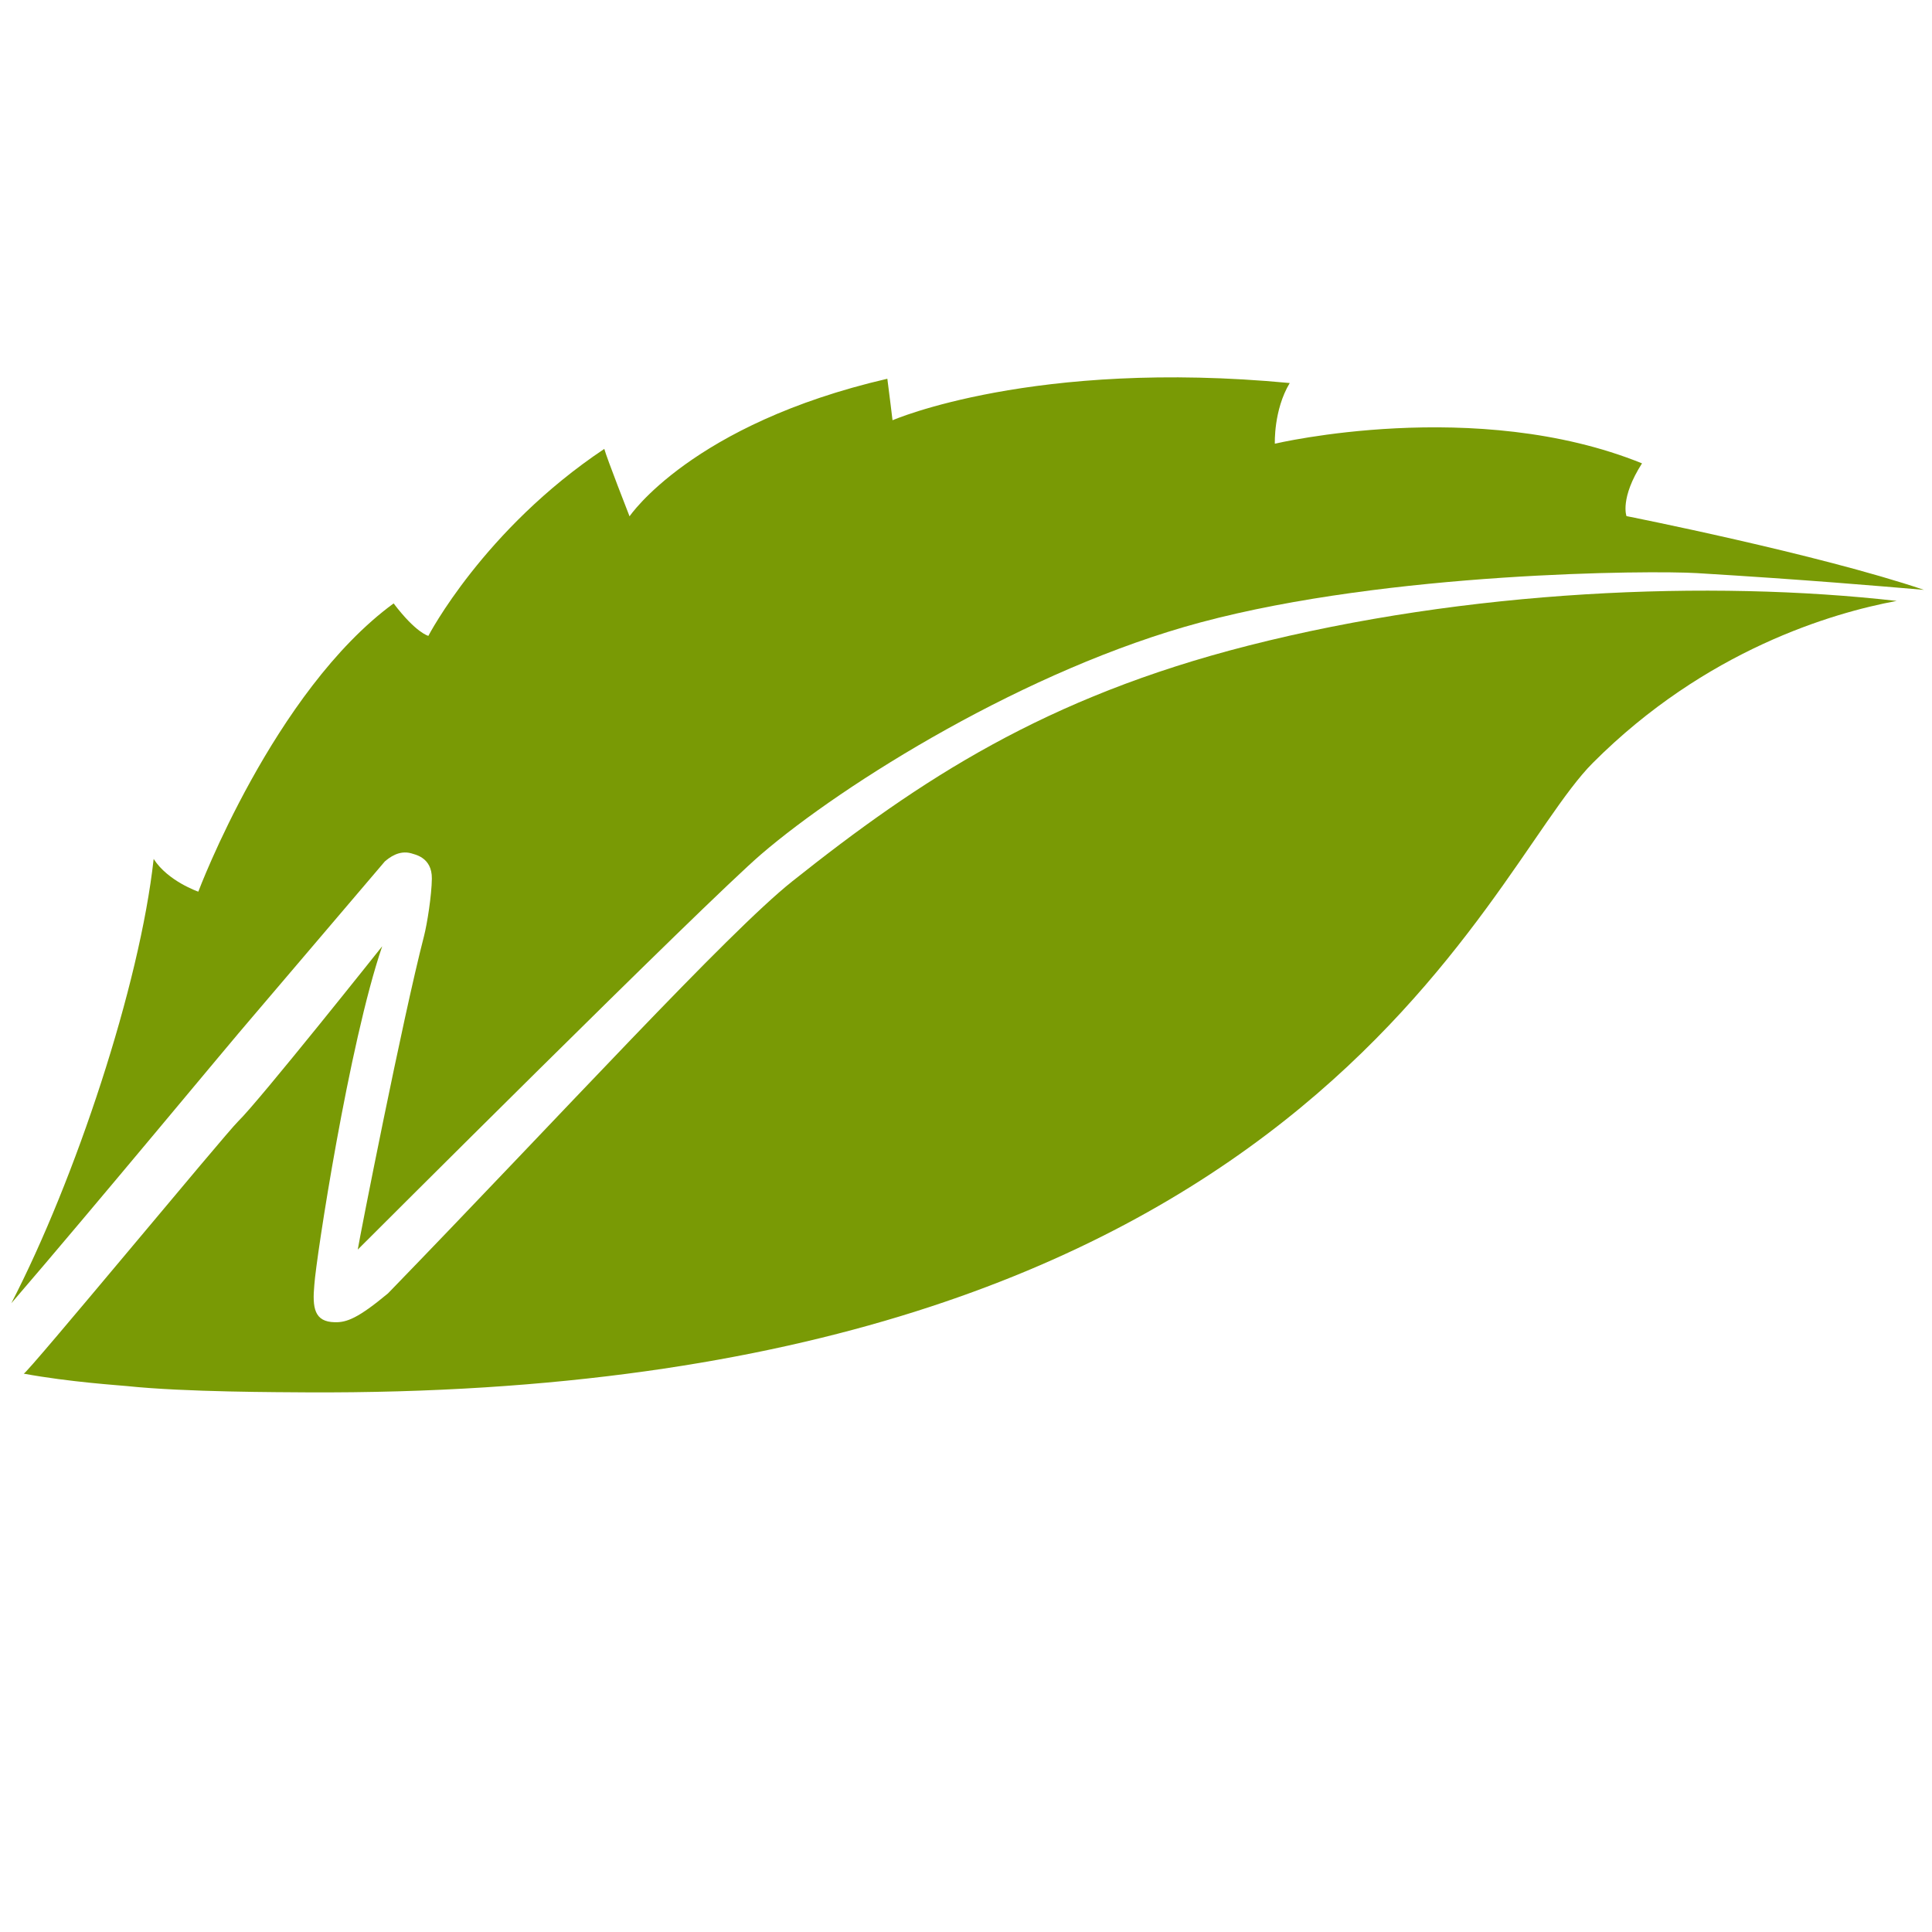 <svg width="512" height="512" viewBox="0 0 512 512" fill="none" xmlns="http://www.w3.org/2000/svg">
<path d="M509.872 156.32C498.001 155.315 478.86 153.644 449.681 151.881C437.496 151.147 368.222 151.523 318.144 164.947C272.154 177.28 223.538 207.644 201.752 226.359C186.822 239.179 94.813 331.152 94.813 331.152C95.294 327.989 106.689 270.036 112.338 248.195C113.226 244.766 114.391 237.225 114.447 232.859C114.521 227.05 109.698 226.433 108.977 226.137C105.752 225.237 103.18 227.272 101.984 228.289C101.984 228.289 67.557 268.729 66.928 269.457C60.249 277.177 25.495 319.239 3 345.378C19.97 312.56 37.057 261.046 40.72 227.63C44.507 233.549 52.554 236.3 52.554 236.3C52.554 236.3 72.515 183.194 104.315 159.909C110.284 167.778 113.522 168.512 113.522 168.512C113.522 168.512 128.167 140.3 160.146 118.964C160.8 121.412 166.837 136.834 166.837 136.834C166.837 136.834 183.277 112.391 235.155 100.372C235.575 103.48 236.53 111.373 236.53 111.373C236.53 111.373 273.955 95.063 341.792 101.507C337.488 108.684 337.846 117.589 337.846 117.589C337.846 117.589 391.118 104.954 435.152 122.793C429.233 132.055 431.033 136.773 431.033 136.773C431.033 136.773 481.777 146.818 509.872 156.32Z" fill="#799A05"/>
<path d="M502.64 159.25C485.546 162.419 451.951 172.279 422.124 202.168C392.839 231.453 346.813 370.365 81.248 368.99C74.489 368.934 49.083 368.953 33.606 367.319C31.879 367.134 18.393 366.27 6.288 364.032C7.084 364.18 59.801 300.369 63.075 297.206C68.662 291.81 101.289 250.766 101.289 250.766C92.471 276.567 83.788 333.341 83.307 340.439C82.728 346.636 83.307 350.299 88.715 350.404C91.879 350.49 94.931 349.331 102.83 342.752C148.826 295.313 192.731 247.27 209.973 233.549C243.888 206.571 277.002 184.81 330.737 171.114C388.992 156.271 453.296 153.644 502.64 159.25Z" fill="#799A05"/>
</svg>
